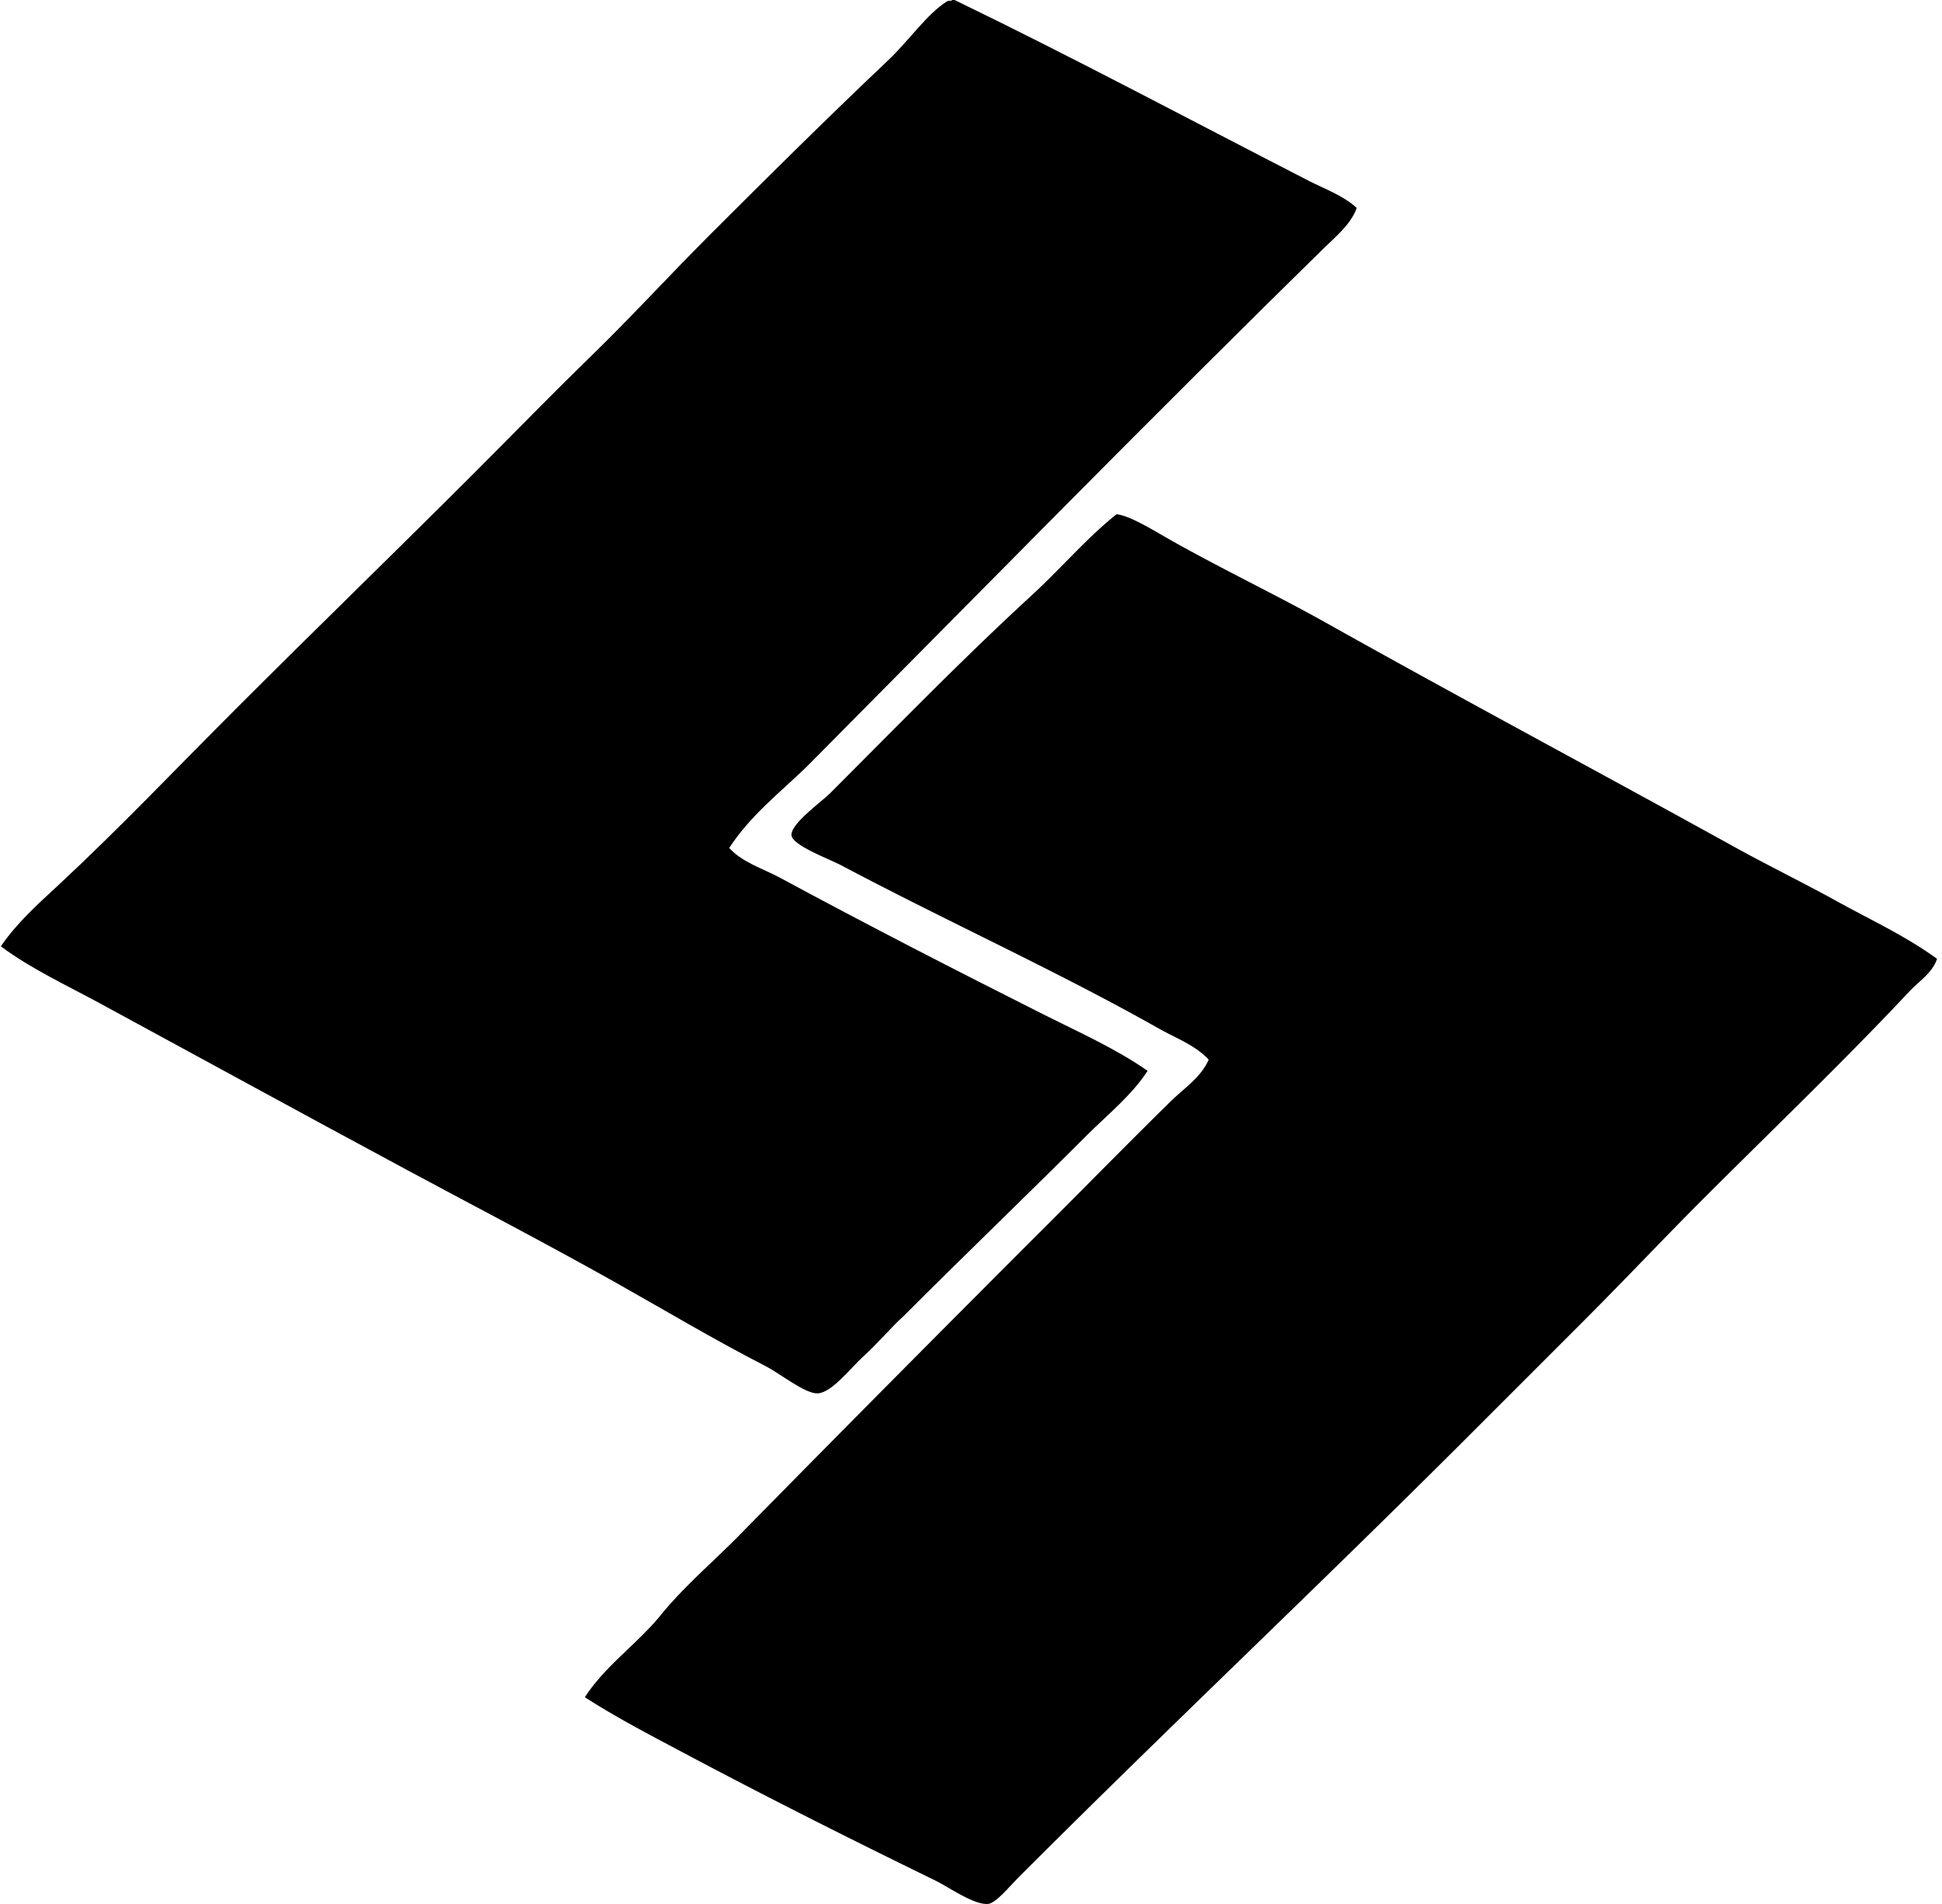 <svg xmlns="http://www.w3.org/2000/svg" width="204" height="200" fill="none" viewBox="0 0 204 200">
  <path fill="#000" fill-rule="evenodd" d="M100.017 0h.261c12.531 6.07 24.801 12.626 37.146 18.965 1.705.878 3.648 1.55 5.1 2.879-.592 1.645-2.069 2.881-3.272 4.05-18.266 17.882-36.424 36.428-54.544 54.676-2.818 2.718-5.93 5.143-8.107 8.503 1.43 1.56 3.564 2.167 5.364 3.142 8.99 4.857 18.454 9.72 27.729 14.384 3.681 1.853 7.511 3.548 10.858 5.888-1.687 2.583-4.135 4.531-6.279 6.667-6.339 6.337-12.939 12.669-19.359 19.098-1.276 1.136-2.65 2.809-4.318 4.321-1.193 1.081-3.207 3.724-4.709 3.792-1.302.055-3.937-2.079-5.492-2.877-5.544-2.851-10.675-5.93-15.956-8.897-7.307-4.1-14.622-7.899-21.583-11.64-10.938-5.878-21.488-11.66-32.305-17.526-3.566-1.936-7.28-3.653-10.462-6.016 1.645-2.424 3.857-4.405 6.016-6.407 6.349-5.897 12.488-12.36 18.704-18.573 8.202-8.205 16.6-16.345 24.983-24.723 4.065-4.062 8.183-8.298 12.426-12.425 4.177-4.068 8.14-8.403 12.292-12.556 6.023-6.023 12.382-12.327 18.837-18.44C95.471 4.27 97.39 1.446 99.493.132c.173-.11.424.03.524-.133Z" clip-rule="evenodd"/>
  <path fill="#000" fill-rule="evenodd" d="M117.282 54.023c1.389.116 3.947 1.723 5.755 2.746 5.279 2.982 11.104 5.763 16.219 8.629 14.492 8.125 28.499 15.585 42.901 23.547 3.598 1.988 7.309 3.796 10.858 5.755 3.545 1.96 7.204 3.64 10.464 6.018-.479 1.469-1.886 2.344-2.876 3.395-6.911 7.37-14.444 14.577-21.711 21.846-4.12 4.12-8.13 8.391-12.298 12.556-4.12 4.13-8.267 8.27-12.422 12.425-15.357 15.359-31.418 30.498-47.088 46.176-1.054 1.053-2.458 2.788-3.27 2.873-1.467.158-4.093-1.735-5.625-2.485-8.96-4.365-17.834-8.834-26.55-13.471-3.479-1.848-6.944-3.651-10.201-5.752 2.161-3.338 5.501-5.585 7.976-8.634 2.443-3.009 5.53-5.609 8.24-8.373a4969.957 4969.957 0 0 1 32.965-33.221c4.128-4.13 8.205-8.297 12.423-12.425 1.369-1.337 3.12-2.465 3.925-4.321-1.407-1.519-3.446-2.259-5.234-3.264-10.665-6.029-22.245-11.252-33.351-17.14-1.314-.69-5.08-2.076-5.234-3.135-.17-1.188 3.12-3.513 4.055-4.448 6.946-6.944 13.958-14.158 21.187-20.798 3.084-2.836 5.743-5.986 8.892-8.499Z" clip-rule="evenodd"/>
</svg>
